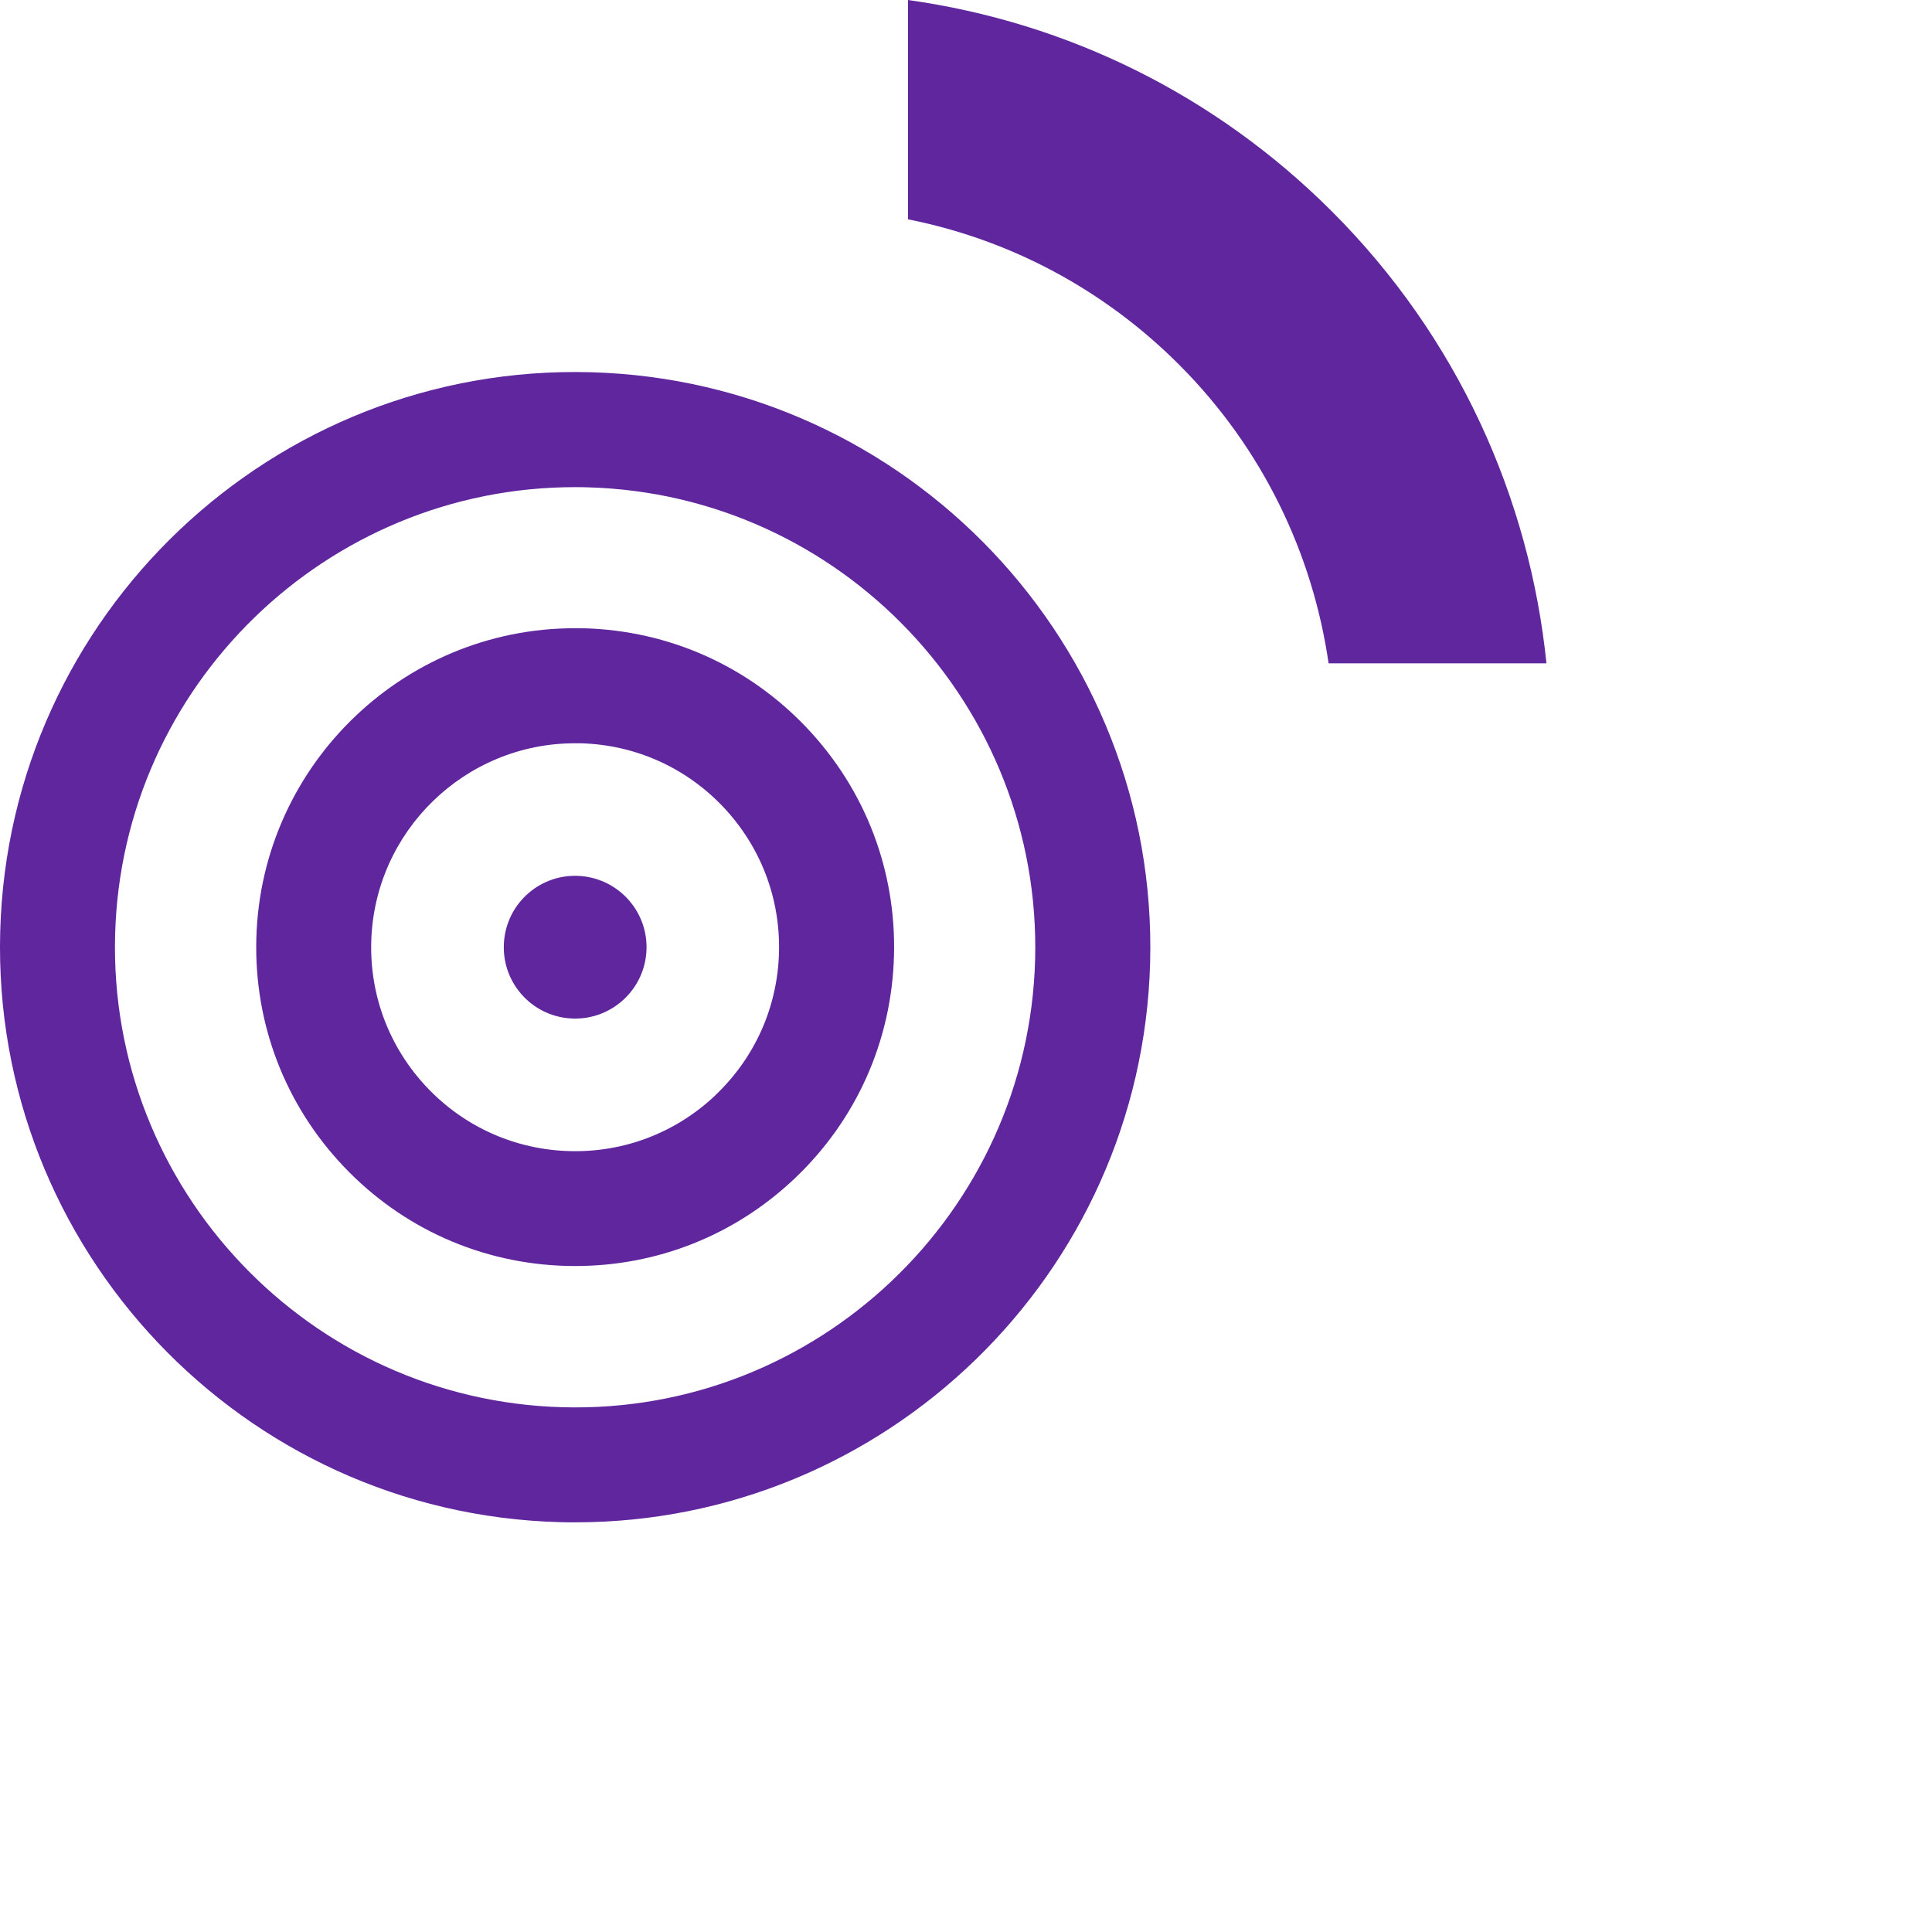 <?xml version="1.0" encoding="UTF-8" standalone="no"?>
<svg
   id="Livello_1"
   data-name="Livello 1"
   viewBox="0 0 210 210"
   version="1.1"
   sodipodi:docname="Lepida_icona_Progetti_Speciali_viola_aree.svg"
   width="210"
   height="210"
   inkscape:version="1.1 (c68e22c387, 2021-05-23)"
   xmlns:inkscape="http://www.inkscape.org/namespaces/inkscape"
   xmlns:sodipodi="http://sodipodi.sourceforge.net/DTD/sodipodi-0.dtd"
   xmlns="http://www.w3.org/2000/svg"
   xmlns:svg="http://www.w3.org/2000/svg">
  <sodipodi:namedview
     id="namedview17"
     pagecolor="#ffffff"
     bordercolor="#666666"
     borderopacity="1.0"
     inkscape:pageshadow="2"
     inkscape:pageopacity="0.0"
     inkscape:pagecheckerboard="true"
     showgrid="false"
     inkscape:zoom="2.4266667"
     inkscape:cx="150"
     inkscape:cy="150.20604"
     inkscape:window-width="1920"
     inkscape:window-height="1001"
     inkscape:window-x="-9"
     inkscape:window-y="-9"
     inkscape:window-maximized="1"
     inkscape:current-layer="Livello_1" />
  <defs
     id="defs4">
    <style
       id="style2">
      .cls-1 {
        fill: #60269e;
      }
    </style>
  </defs>
  <g
     id="g839"
     transform="translate(-65.957,-67.27)">
    <path
       class="cls-1"
       d="M 194.1,106.89 C 185.94,98.73 175.74,93.31 164.65,91.11 V 67.27 c 17.4,2.43 33.47,10.37 46.09,22.99 13.7,13.7 21.47,31.16 23.31,49.11 h -23.68 c -1.73,-11.9 -7.15,-23.36 -16.27,-32.48 z"
       id="path6" />
    <g
       id="g14">
      <path
         class="cls-1"
         d="m 130.16,107.73 c -34.47,-0.94 -63.25,26.34 -64.18,60.8 -0.93,34.46 26.34,63.25 60.8,64.19 0.57,0.02 1.14,0.02 1.72,0.02 33.69,0 61.55,-26.94 62.47,-60.82 0.93,-34.46 -26.34,-63.25 -60.8,-64.19 z m 48.31,63.85 c -0.75,27.57 -23.77,49.41 -51.35,48.65 -27.57,-0.75 -49.39,-23.79 -48.65,-51.35 0.73,-27.11 23.02,-48.66 49.98,-48.66 0.46,0 0.91,0 1.37,0.02 27.57,0.75 49.39,23.79 48.65,51.35 z"
         id="path8" />
      <path
         class="cls-1"
         d="m 129.41,135.57 c -19.1,-0.54 -35.08,14.61 -35.59,33.71 -0.25,9.26 3.12,18.06 9.49,24.78 6.37,6.72 14.97,10.56 24.23,10.81 0.32,0 0.64,0.01 0.96,0.01 8.9,0 17.33,-3.35 23.82,-9.5 6.72,-6.37 10.56,-14.97 10.81,-24.23 0.25,-9.26 -3.12,-18.06 -9.49,-24.78 -6.37,-6.72 -14.97,-10.56 -24.23,-10.81 z m 14.31,50.75 c -4.3,4.07 -9.93,6.23 -15.85,6.07 -5.92,-0.16 -11.42,-2.62 -15.49,-6.91 -4.07,-4.3 -6.23,-9.93 -6.07,-15.85 0.33,-12.02 10.2,-21.57 22.15,-21.57 0.2,0 0.41,0 0.61,0 5.92,0.16 11.42,2.62 15.49,6.91 4.07,4.3 6.23,9.93 6.07,15.85 -0.16,5.92 -2.62,11.42 -6.92,15.5 z"
         id="path10" />
      <path
         class="cls-1"
         d="m 128.68,162.47 c -4.28,-0.12 -7.85,3.26 -7.96,7.55 -0.12,4.28 3.26,7.85 7.54,7.96 4.28,0.12 7.85,-3.26 7.97,-7.54 0.12,-4.28 -3.26,-7.85 -7.55,-7.97 z"
         id="path12" />
    </g>
  </g>
</svg>
